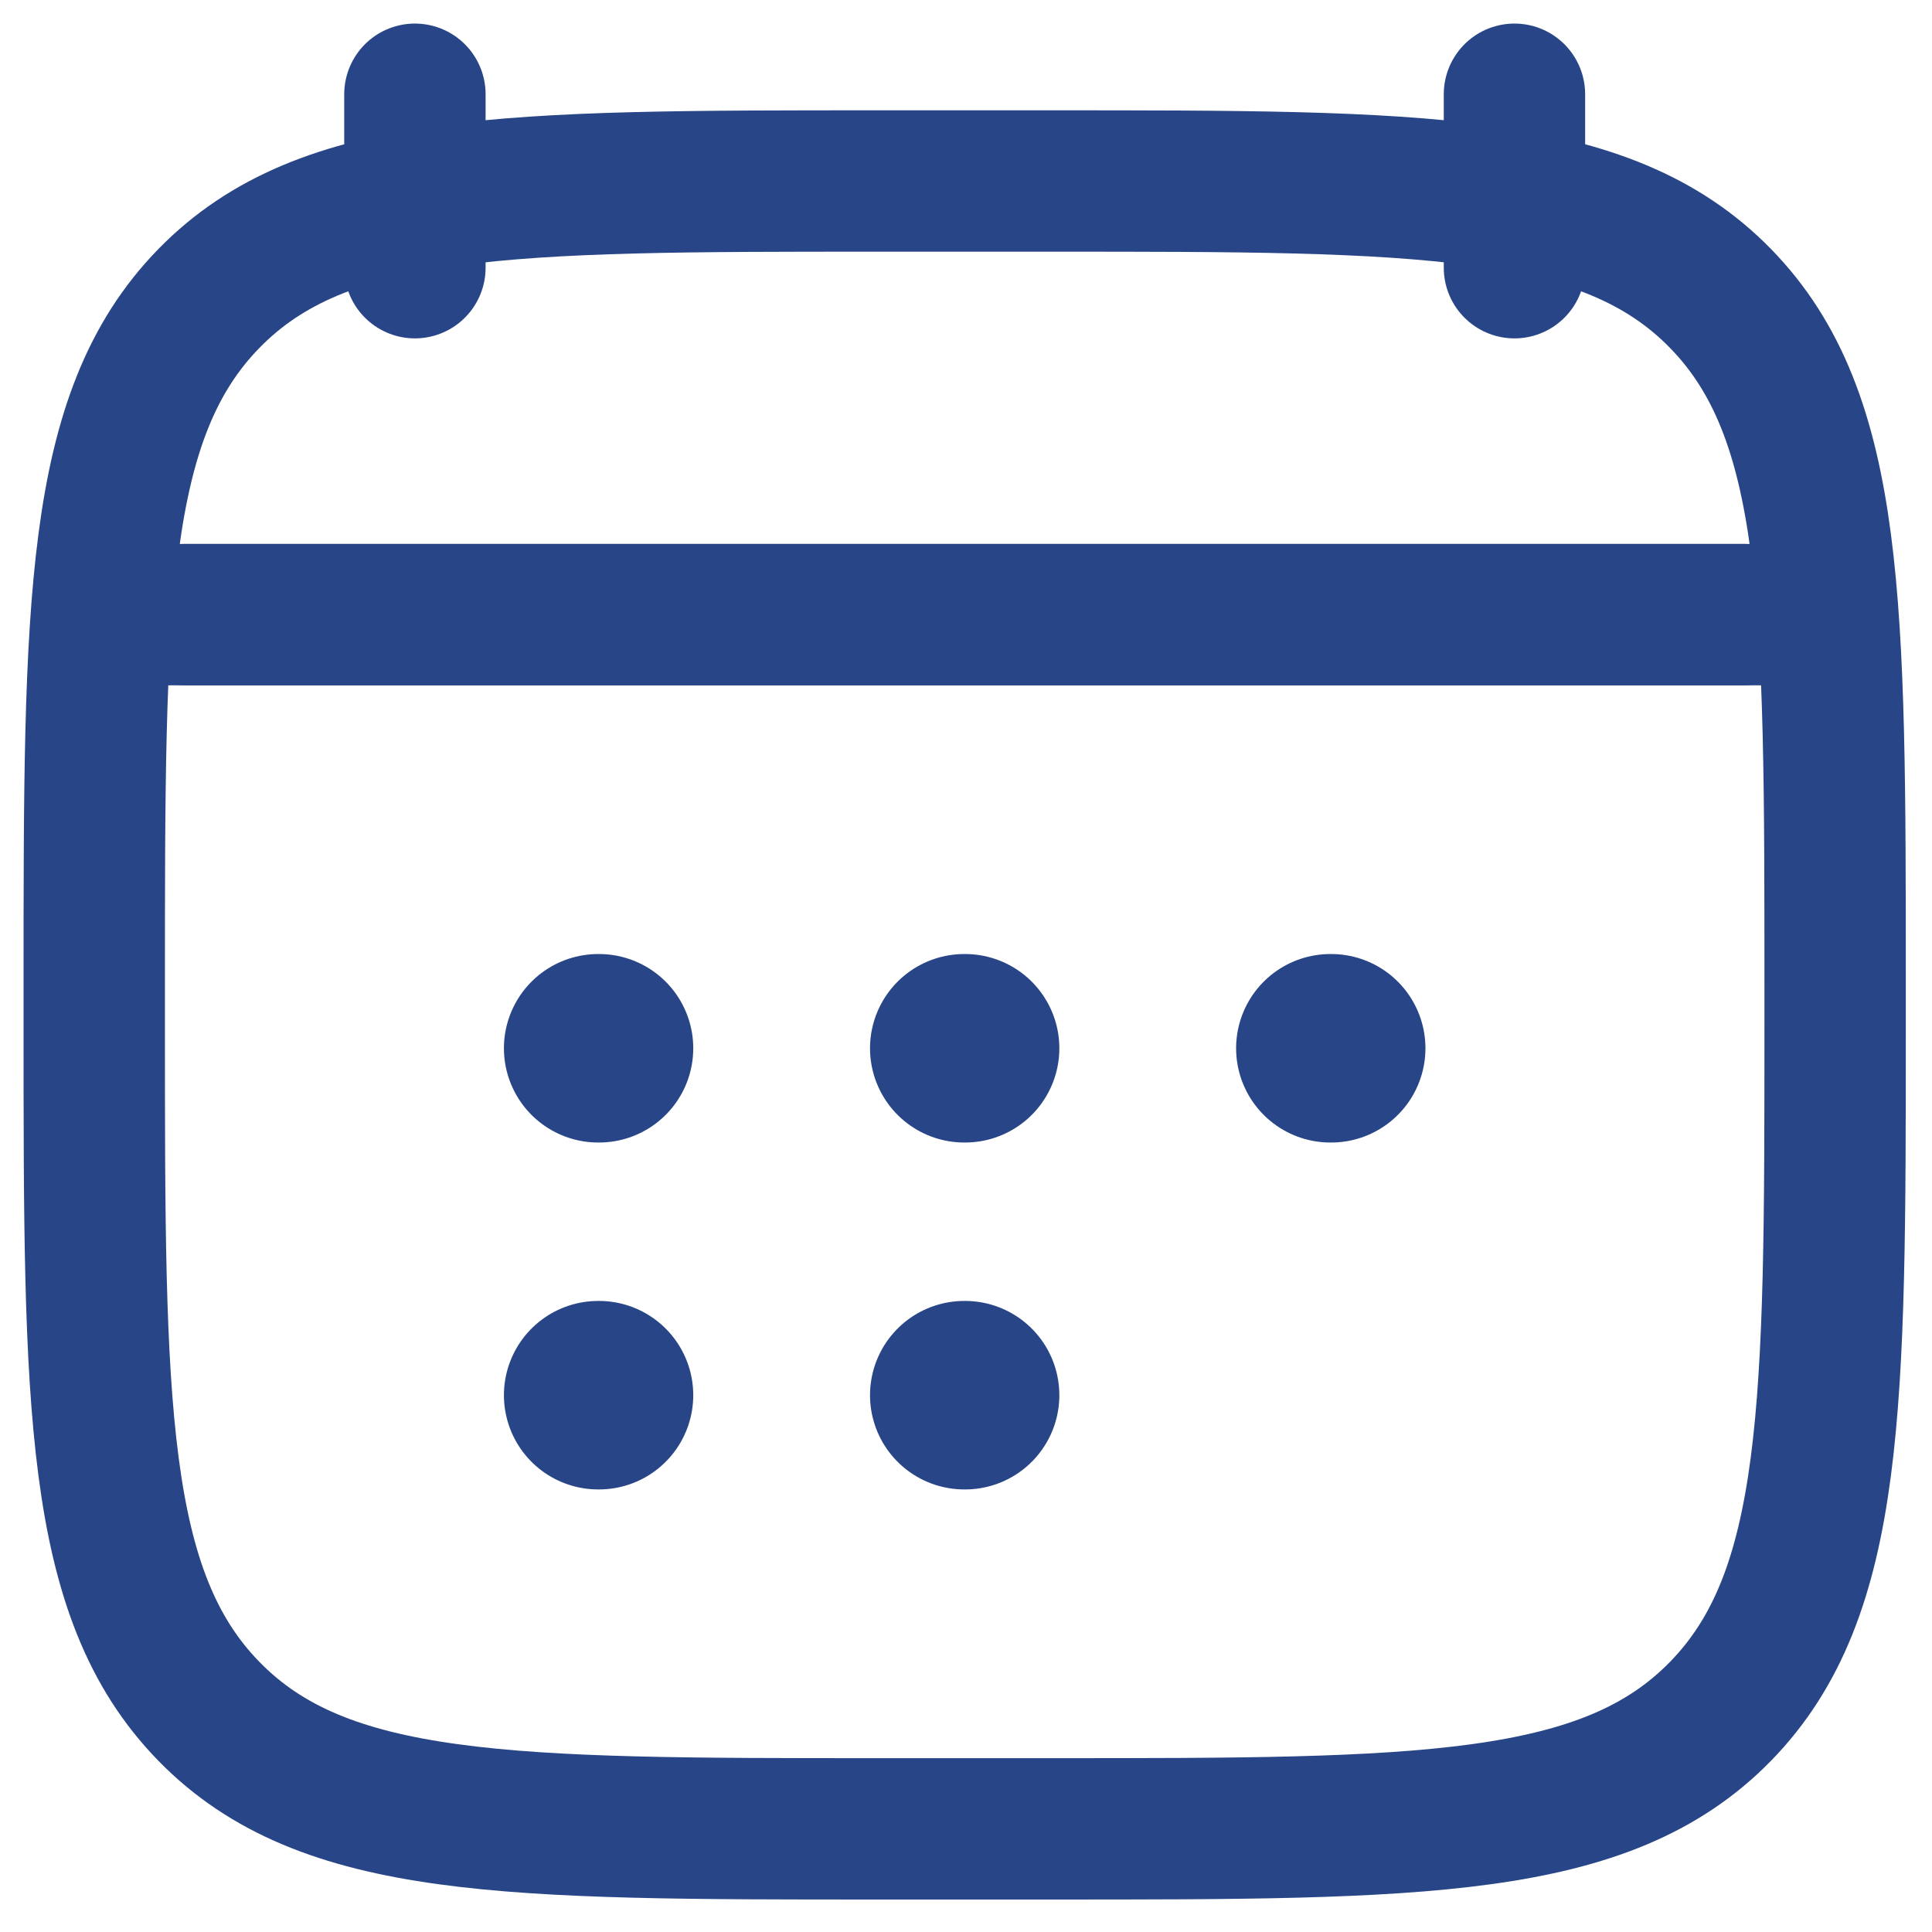 <svg width="41" height="41" viewBox="0 0 41 41" fill="none" xmlns="http://www.w3.org/2000/svg">
<path d="M32.139 2V5.681M8.805 2V5.681" stroke="#284687" stroke-width="3" stroke-linecap="round" stroke-linejoin="round"/>
<path d="M20.463 22.246H20.481M20.463 29.608H20.481M28.232 22.246H28.25M12.694 22.246H12.712M12.694 29.608H12.712" stroke="#284687" stroke-width="4" stroke-linecap="round" stroke-linejoin="round"/>
<path d="M3.944 13.043H37" stroke="#284687" stroke-width="3" stroke-linecap="round" stroke-linejoin="round"/>
<path d="M2 20.853C2 12.833 2 8.823 4.435 6.332C6.869 3.841 10.788 3.841 18.625 3.841H22.319C30.157 3.841 34.075 3.841 36.51 6.332C38.944 8.823 38.944 12.833 38.944 20.853V21.798C38.944 29.818 38.944 33.828 36.51 36.319C34.075 38.811 30.157 38.811 22.319 38.811H18.625C10.788 38.811 6.869 38.811 4.435 36.319C2 33.828 2 29.818 2 21.798V20.853Z" stroke="#284687" stroke-width="3" stroke-linecap="round" stroke-linejoin="round"/>
<path d="M2.972 13.043H37.972" stroke="#284687" stroke-width="3" stroke-linecap="round" stroke-linejoin="round"/>
</svg>
